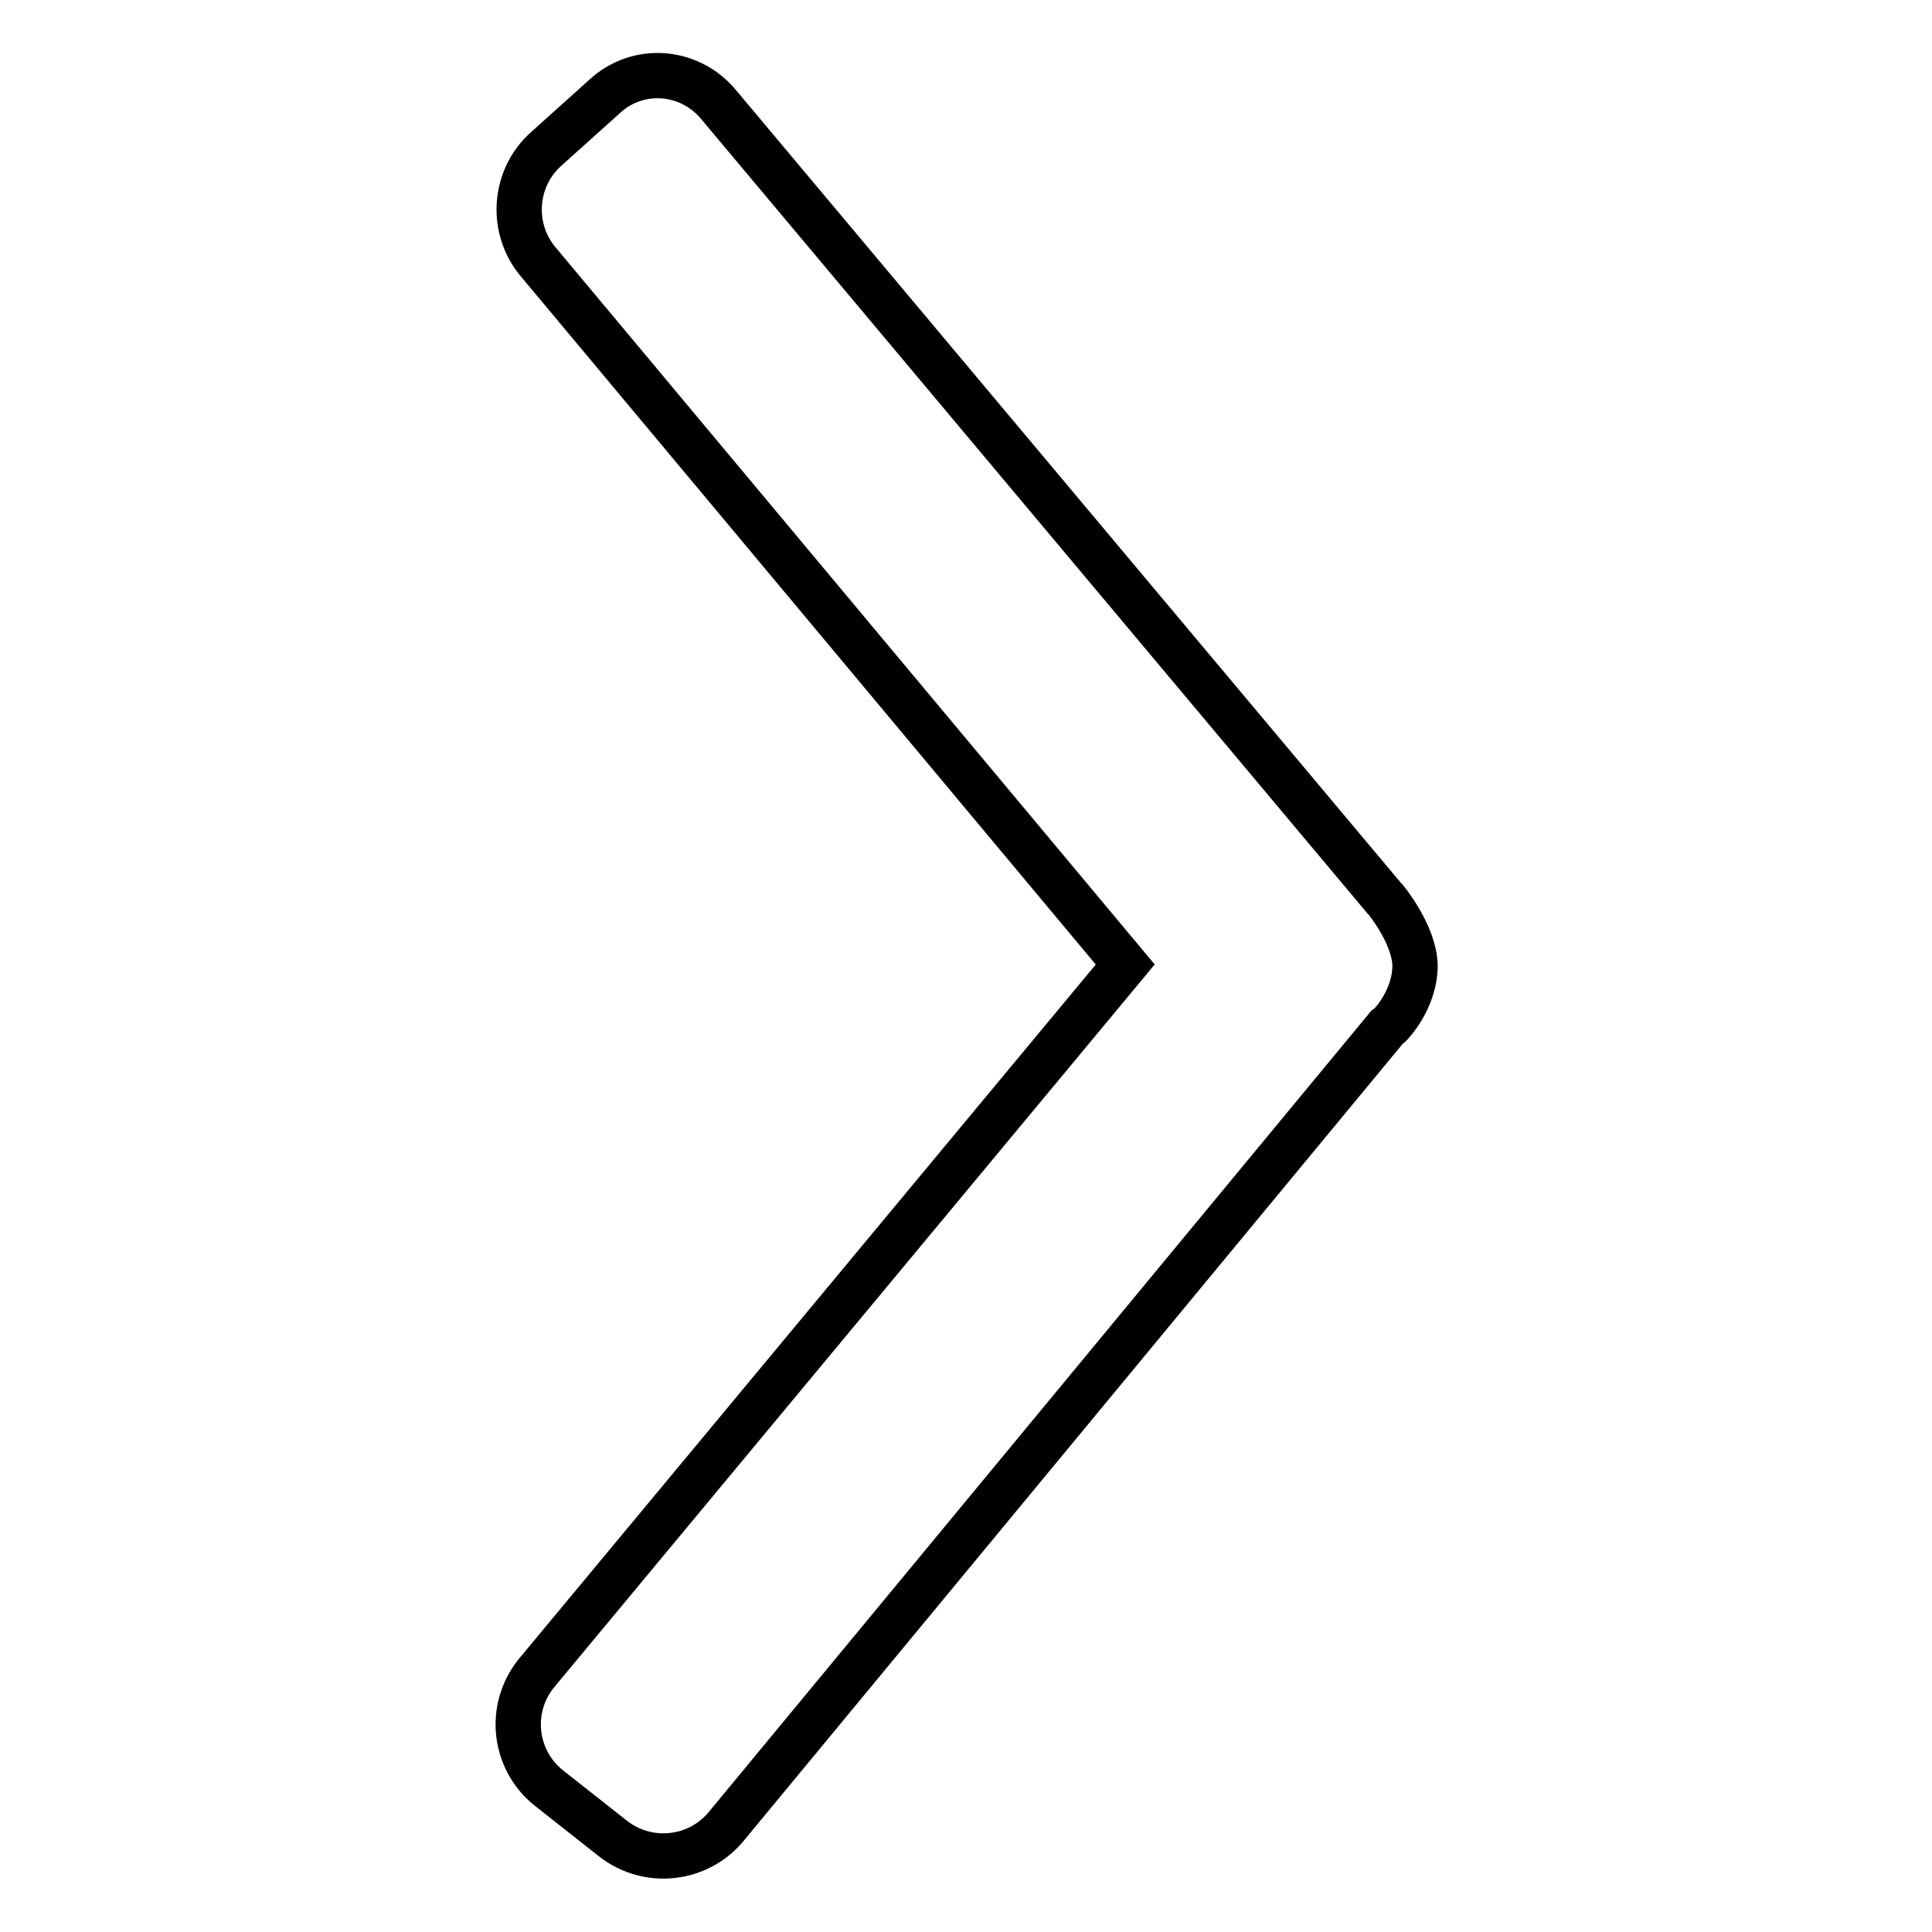 <?xml version="1.0" encoding="utf-8"?>
<!-- Svg Vector Icons : http://www.onlinewebfonts.com/icon -->
<!DOCTYPE svg PUBLIC "-//W3C//DTD SVG 1.1//EN" "http://www.w3.org/Graphics/SVG/1.1/DTD/svg11.dtd">
<svg version="1.1" xmlns="http://www.w3.org/2000/svg" xmlns:xlink="http://www.w3.org/1999/xlink" x="0px" y="0px" viewBox="0 0 256 256" enable-background="new 0 0 256 256" xml:space="preserve">
<g><g><path stroke-width="6" fill-opacity="0" stroke="#000000"  d="M183.6,119.2l-0.2-0.2L95,13.6c-3.9-4.4-10.5-4.8-14.8-0.9l-7.9,7.1c-4.3,3.9-4.7,10.6-0.9,15l77.7,93l-78.1,94c-3.7,4.7-2.9,11.4,1.7,15.1l8.5,6.7c4.7,3.7,11.5,2.9,15.2-1.8l87.4-105.7l0.4-0.3c0,0,3.3-3.3,3.3-7.9C187.4,123.8,183.6,119.2,183.6,119.2z"/></g></g>
</svg>